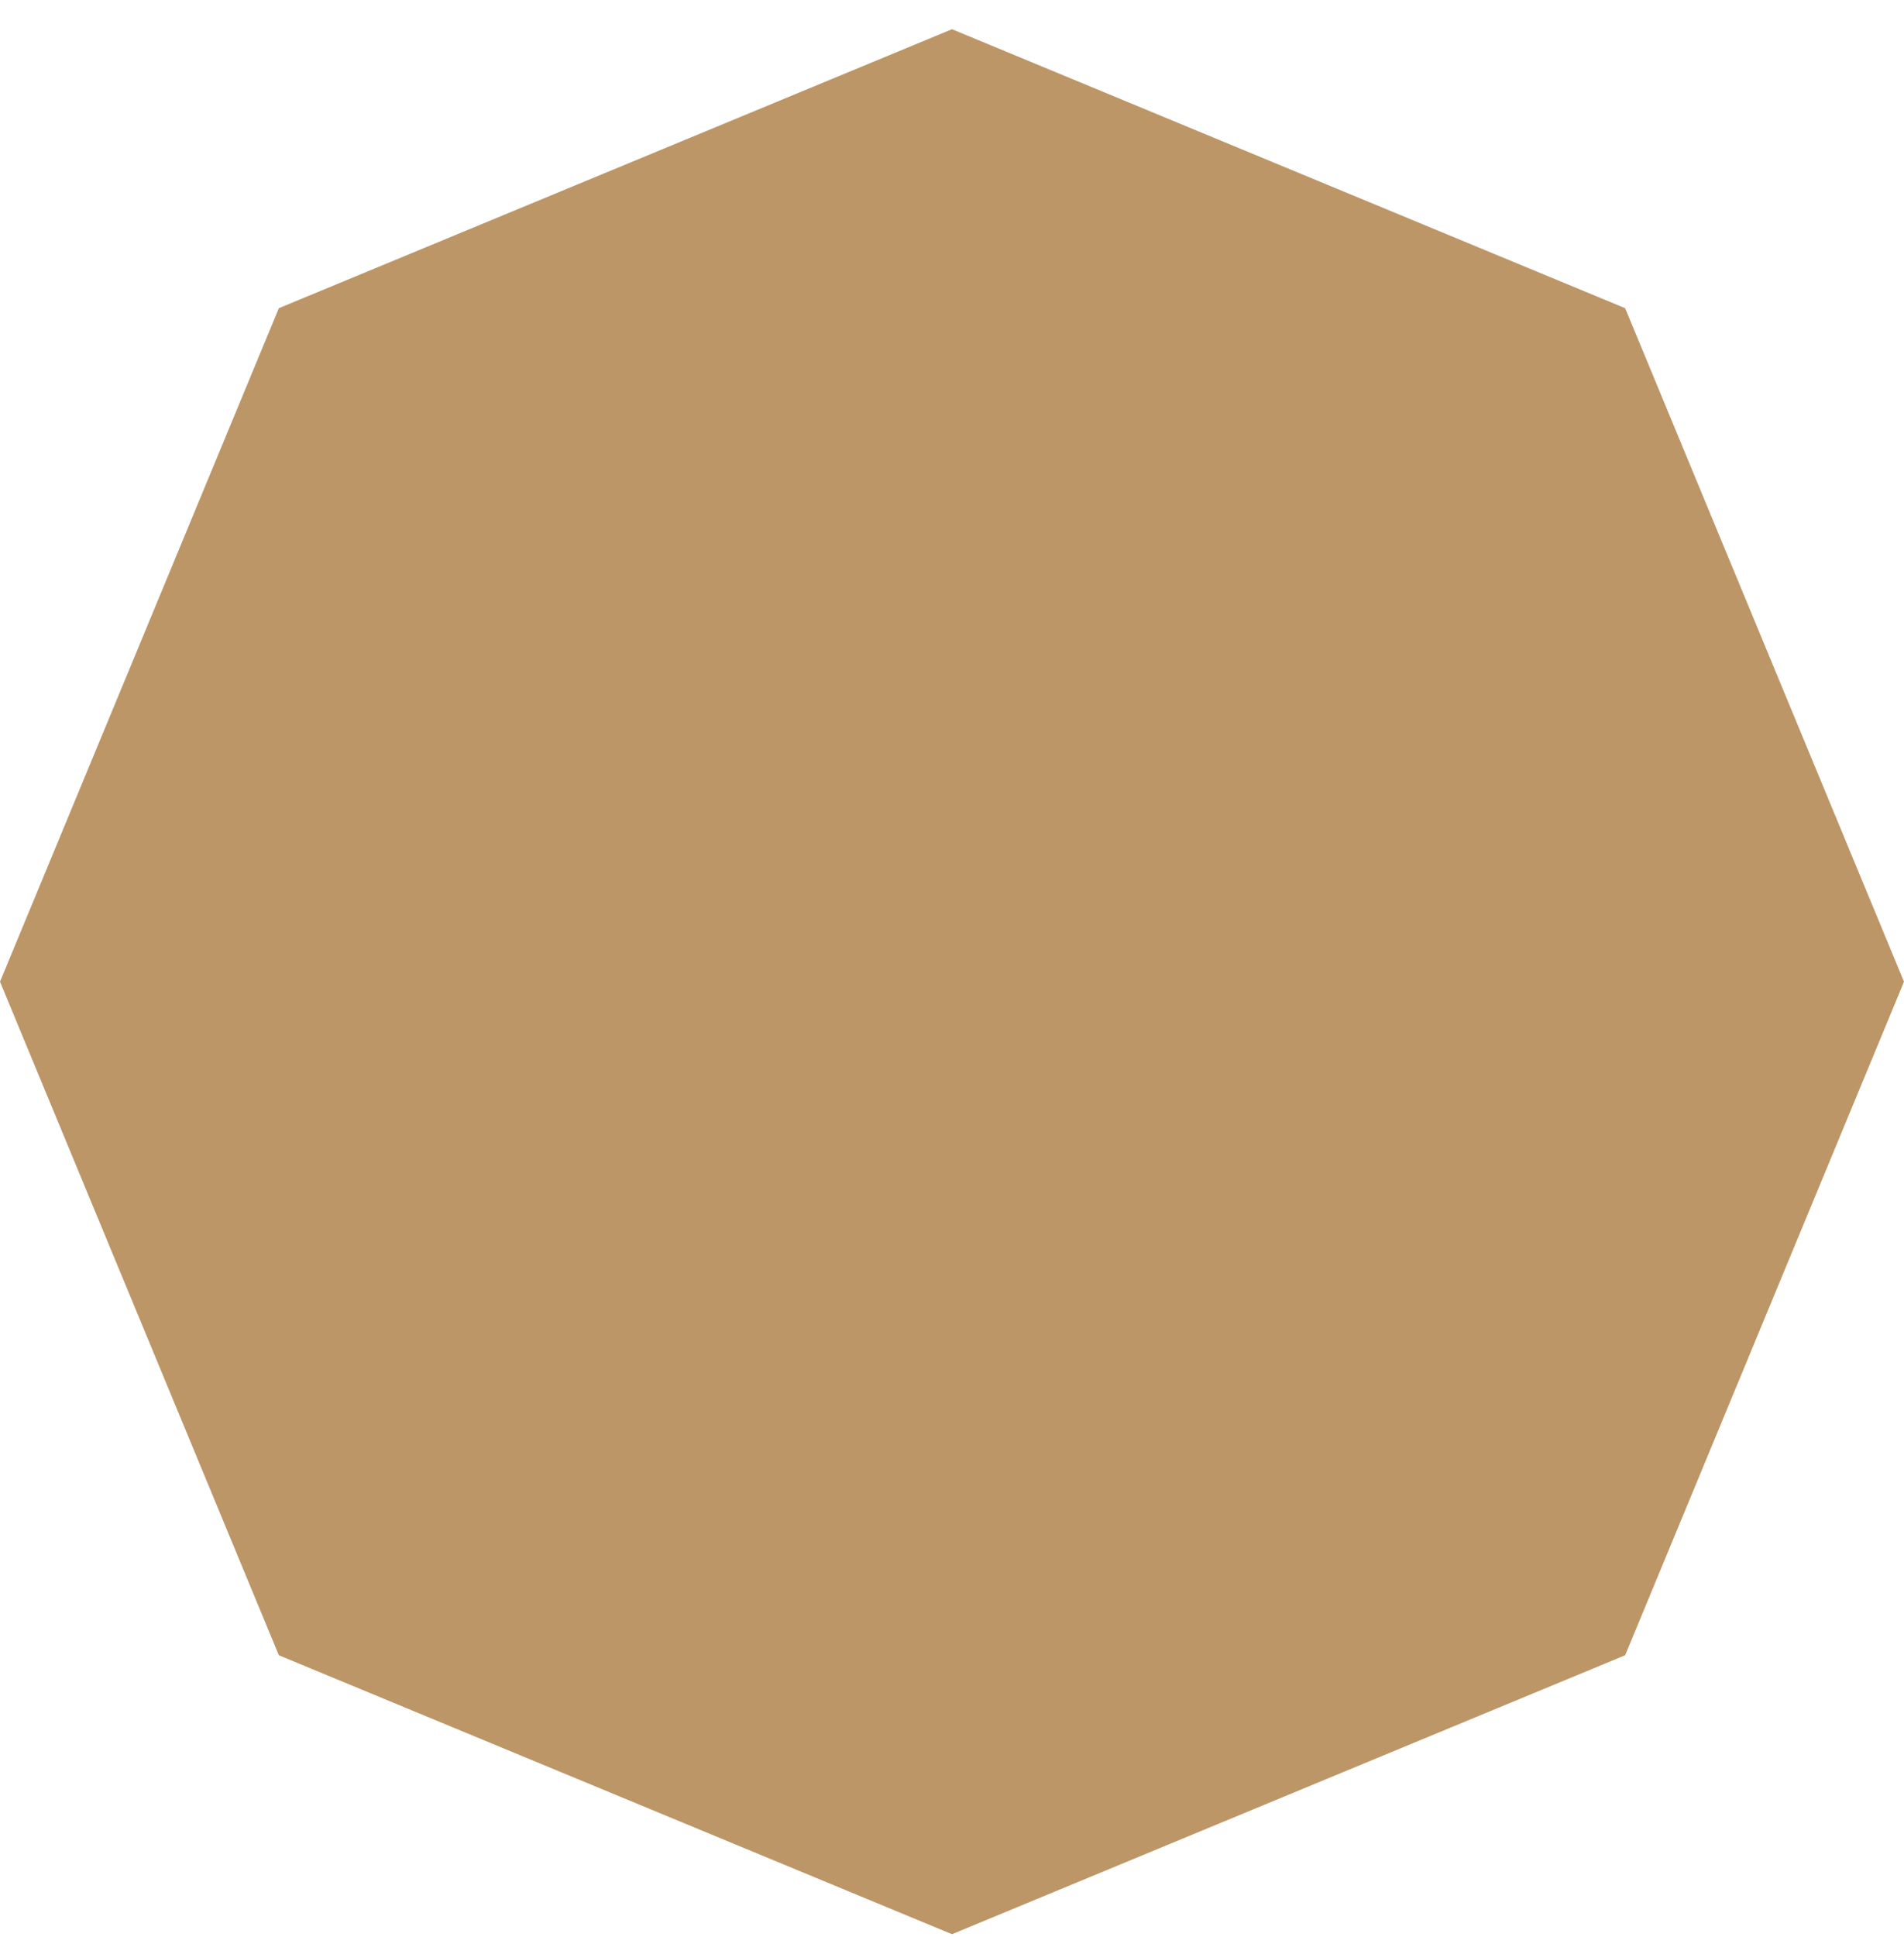 <svg width="60" height="61" viewBox="0 0 60 61" fill="none" xmlns="http://www.w3.org/2000/svg">
<path d="M30 0.92L51.213 9.707L60 30.92L51.213 52.134L30 60.92L8.787 52.134L0 30.92L8.787 9.707L30 0.92Z" fill="#BC9667"/>
</svg>
